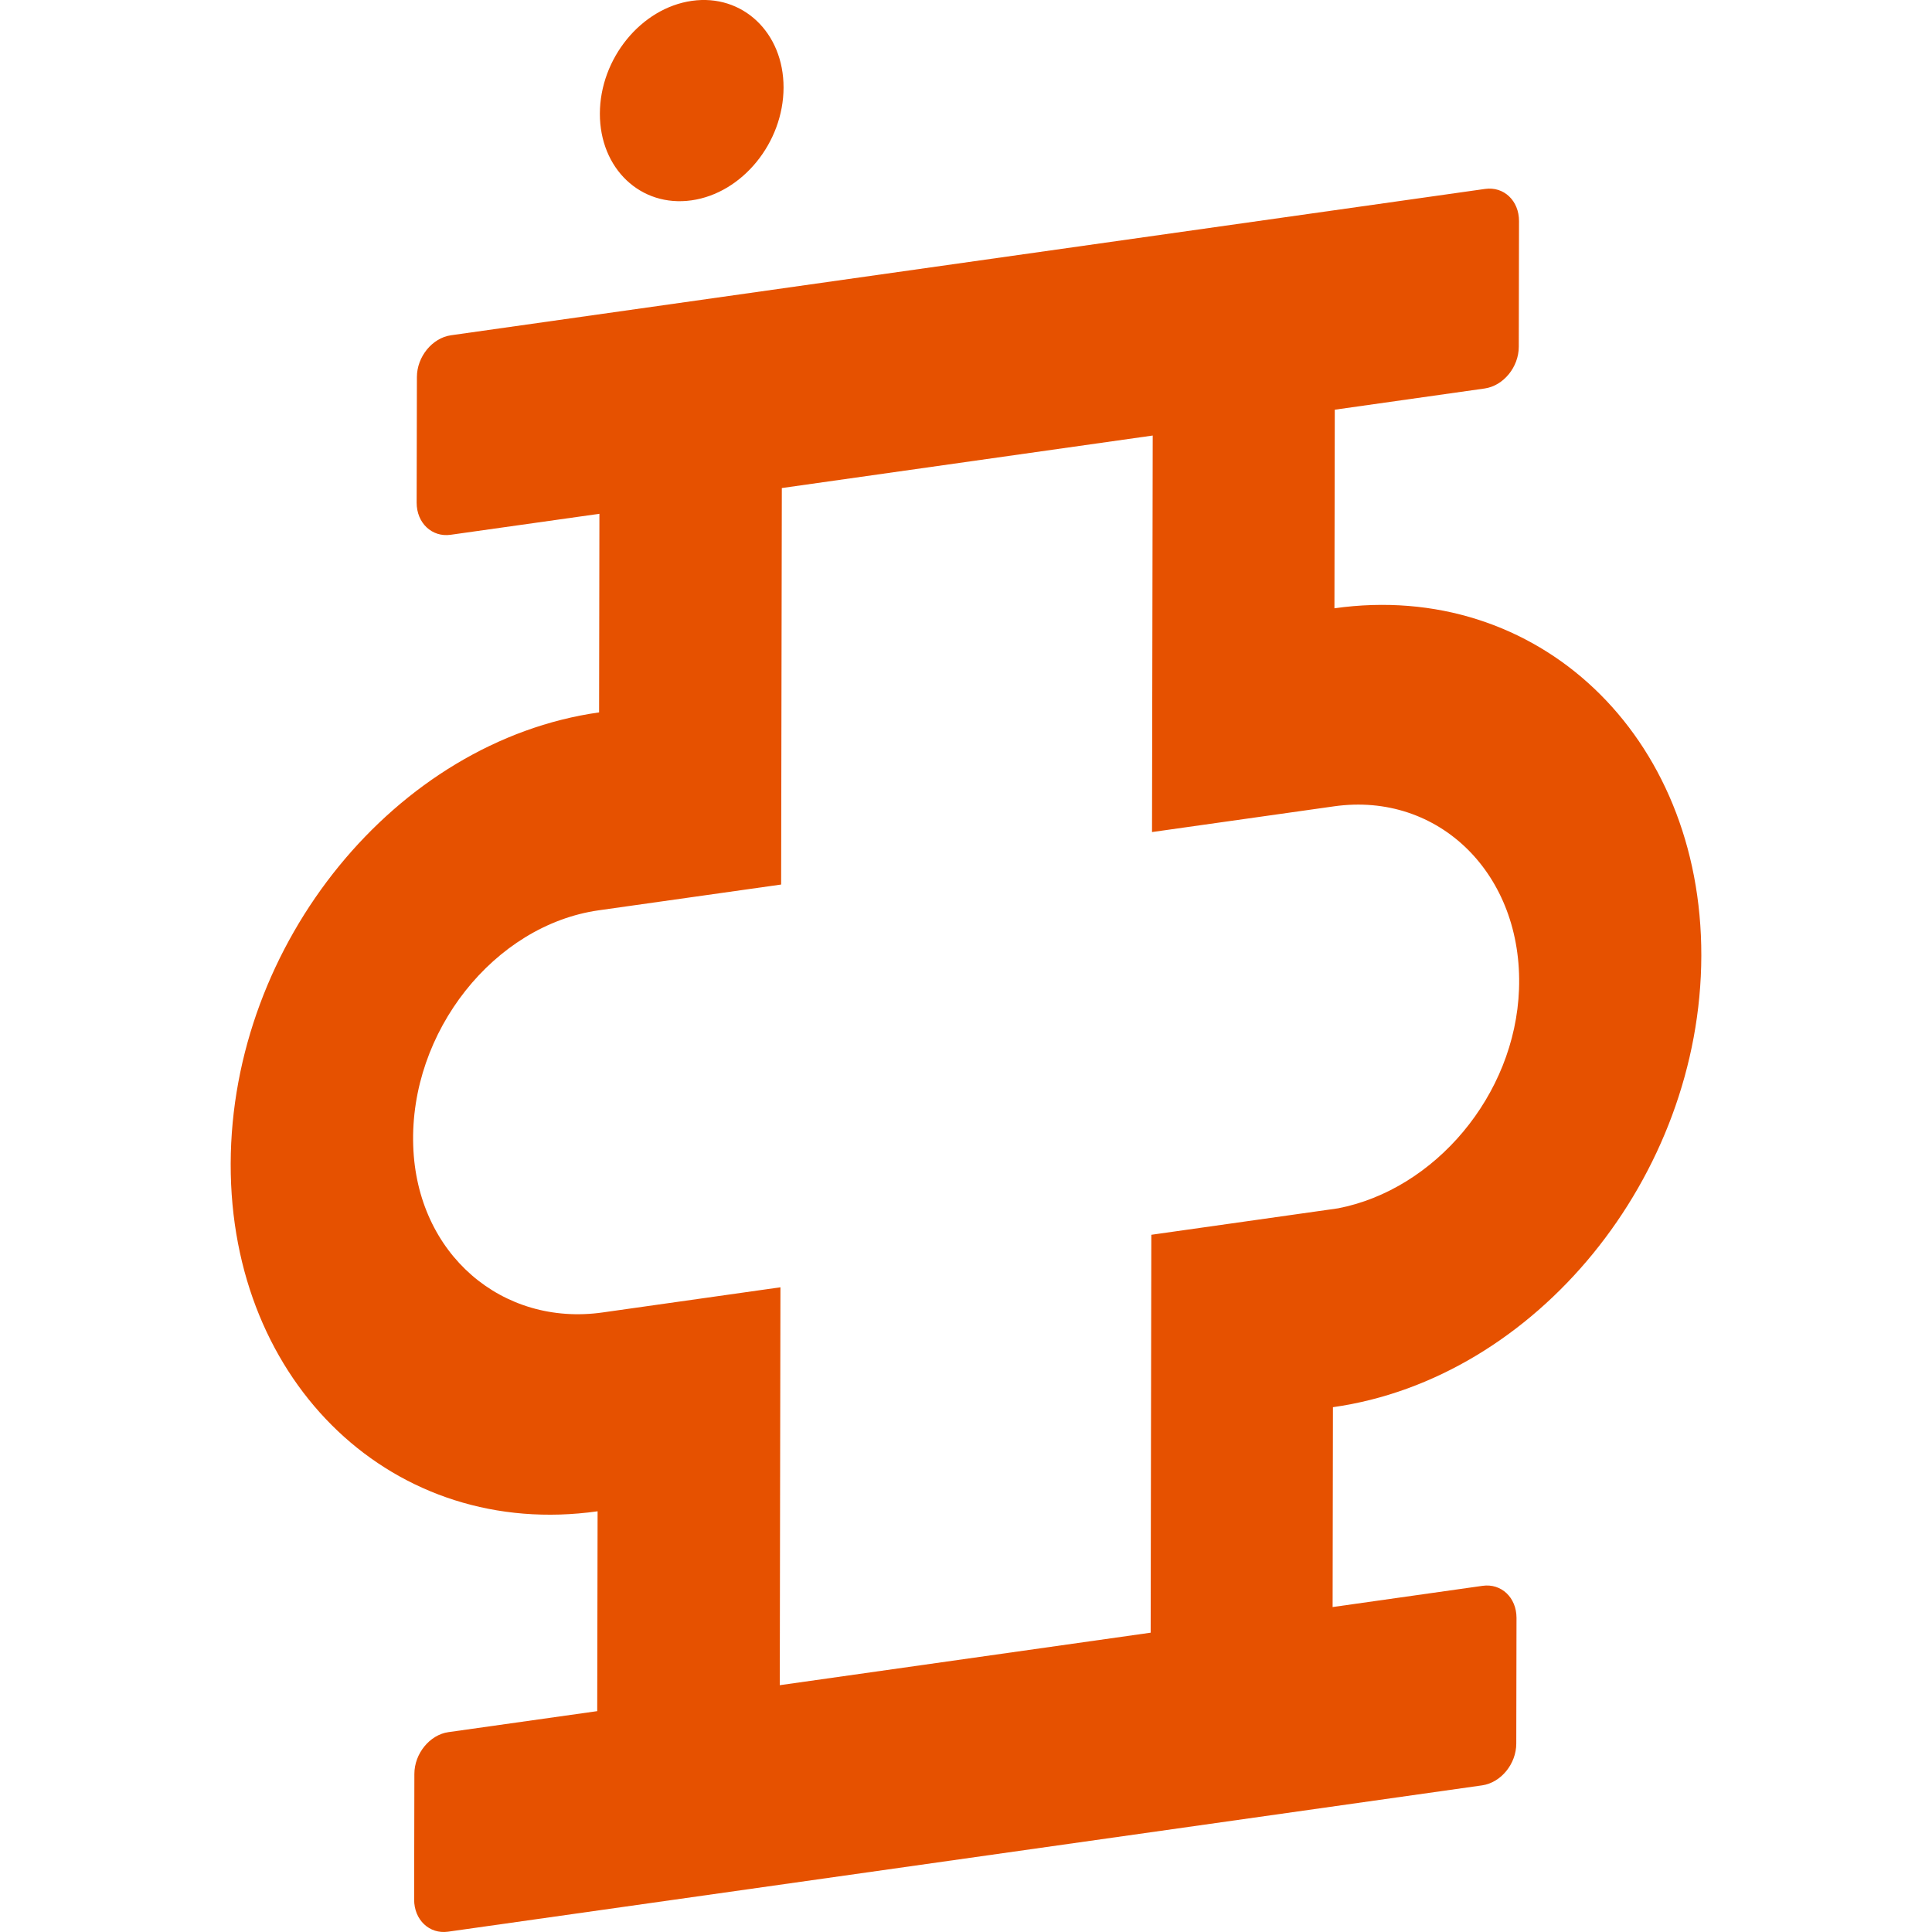 <svg width="67" height="67" viewBox="0 0 67 67" fill="none" xmlns="http://www.w3.org/2000/svg">
<path d="M51.501 6.552C52.153 6.46 52.678 6.96 52.678 7.665L52.67 12.023C52.67 12.727 52.142 13.376 51.489 13.472L46.289 14.208L46.277 21.095C53.319 20.099 59.016 25.497 59 33.141V33.145C58.984 40.797 53.267 47.808 46.225 48.8L46.214 55.731L51.414 54.995C52.066 54.903 52.591 55.403 52.591 56.107L52.583 60.465C52.583 61.169 52.054 61.818 51.403 61.914L15.539 66.989C14.891 67.081 14.362 66.581 14.362 65.876L14.37 61.519C14.37 60.814 14.903 60.161 15.551 60.069L20.711 59.341L20.724 52.41C13.682 53.407 7.984 48.008 8 40.361C8.016 32.713 13.734 25.701 20.776 24.705L20.787 17.818L15.626 18.546C14.978 18.637 14.449 18.137 14.449 17.433L14.458 13.075C14.458 12.371 14.991 11.719 15.639 11.627L51.501 6.552ZM27.113 16.925L27.101 23.812L27.089 30.675L20.767 31.568C17.141 32.081 14.198 35.782 14.33 39.732C14.453 43.494 17.42 46.011 20.903 45.514L27.065 44.642L27.053 51.51L27.042 58.441L39.904 56.62L39.915 49.688L39.927 42.821L46.087 41.949L46.407 41.903C49.748 41.255 52.543 37.992 52.678 34.309C52.825 30.319 49.895 27.45 46.269 27.962L39.951 28.855L39.963 21.992L39.975 15.104L27.113 16.925ZM23.996 0.029C25.753 -0.219 27.177 1.13 27.173 3.038C27.169 4.947 25.741 6.7 23.98 6.948C22.219 7.196 20.799 5.848 20.803 3.939C20.807 2.03 22.234 0.278 23.996 0.029Z" fill="#E65100"/>
</svg>
